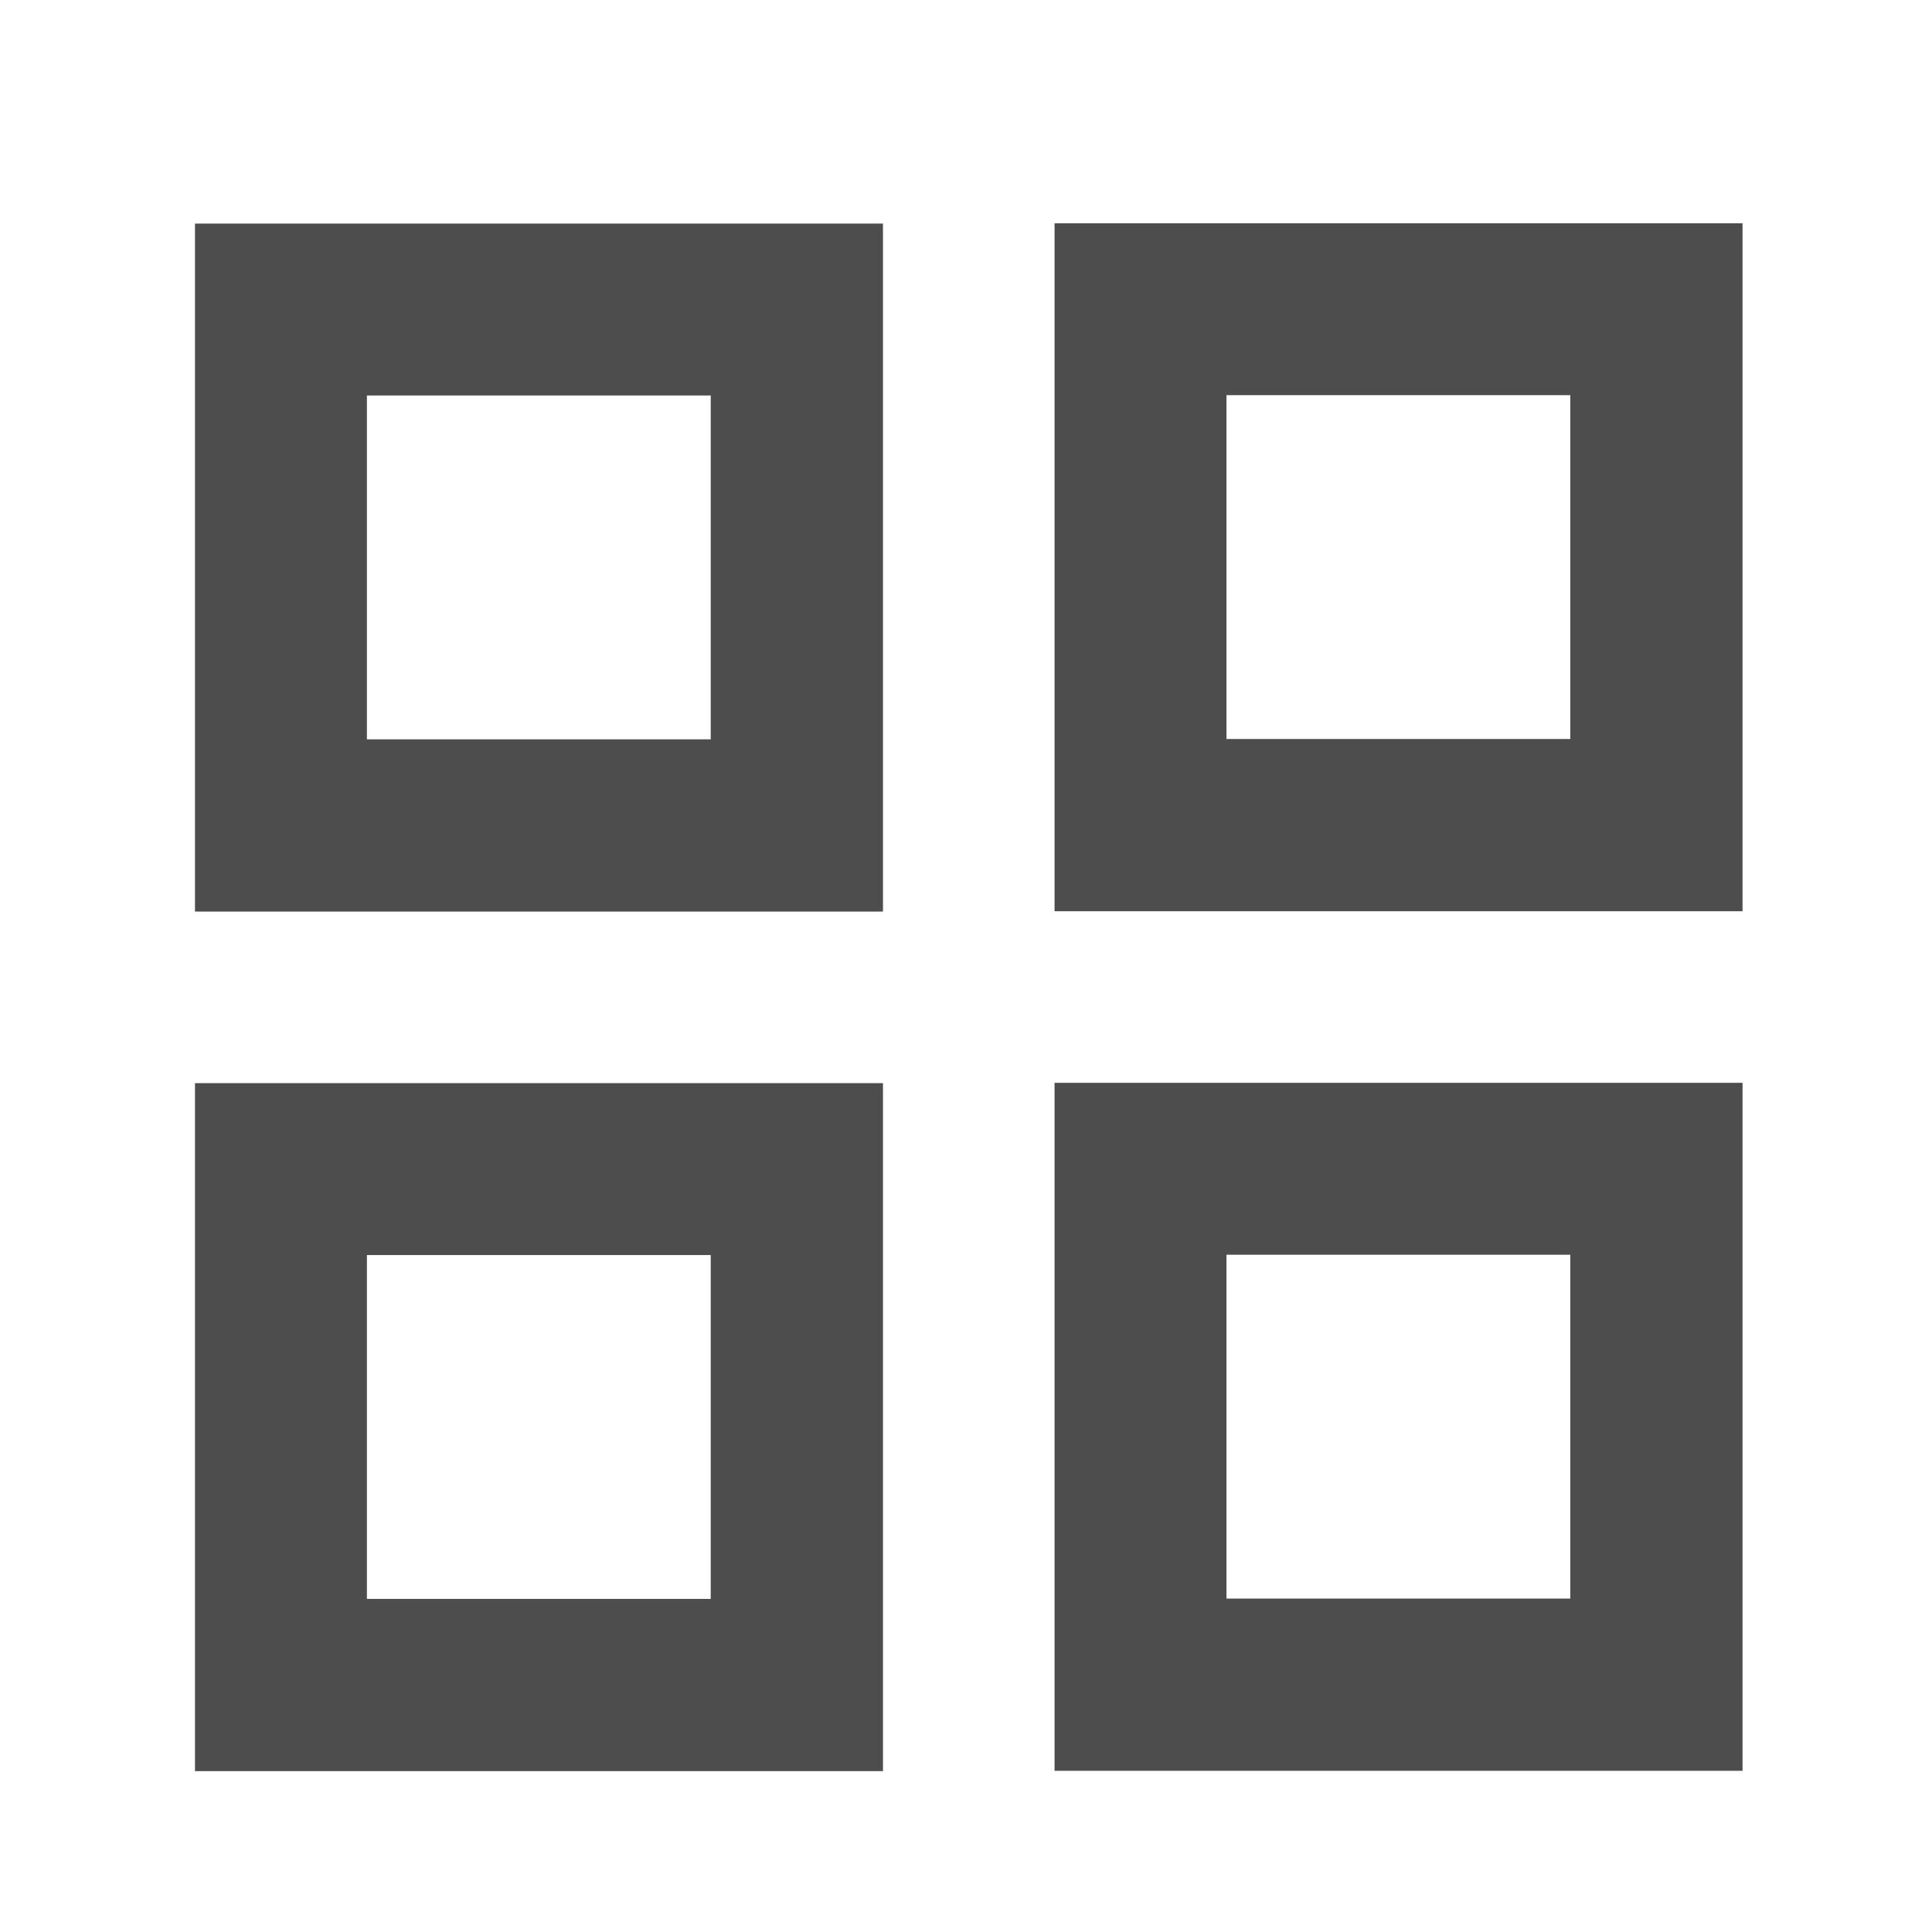 <?xml version="1.0" encoding="UTF-8" standalone="no"?>
<!-- Created with Inkscape (http://www.inkscape.org/) -->

<svg
   width="5.945mm"
   height="5.945mm"
   viewBox="0 0 5.945 5.945"
   version="1.1"
   id="svg1"
   xml:space="preserve"
   sodipodi:docname="categories.svg"
   inkscape:version="1.3 (0e150ed, 2023-07-21)"
   xmlns:inkscape="http://www.inkscape.org/namespaces/inkscape"
   xmlns:sodipodi="http://sodipodi.sourceforge.net/DTD/sodipodi-0.dtd"
   xmlns="http://www.w3.org/2000/svg"
   xmlns:svg="http://www.w3.org/2000/svg"><sodipodi:namedview
     id="namedview1"
     pagecolor="#ffffff"
     bordercolor="#000000"
     borderopacity="0.25"
     inkscape:showpageshadow="2"
     inkscape:pageopacity="0.0"
     inkscape:pagecheckerboard="0"
     inkscape:deskcolor="#d1d1d1"
     inkscape:document-units="mm"
     inkscape:zoom="10.50253"
     inkscape:cx="11.282995"
     inkscape:cy="11.235388"
     inkscape:window-width="1312"
     inkscape:window-height="449"
     inkscape:window-x="0"
     inkscape:window-y="25"
     inkscape:window-maximized="0"
     inkscape:current-layer="svg1" /><defs
     id="defs1" /><g
     id="layer1"
     transform="translate(-89.472,-118.858)"
     style="fill:#4d4d4d"><path
       d="m 90.072,119.546 v 2.117 h 2.117 v -2.117 z m 1.587,1.587 h -1.058 v -1.058 h 1.058 z m -1.587,1.058 v 2.117 h 2.117 v -2.117 z m 1.587,1.587 h -1.058 v -1.058 h 1.058 z m 1.058,-4.233 v 2.117 h 2.117 v -2.117 z m 1.587,1.587 h -1.058 v -1.058 h 1.058 z m -1.587,1.058 v 2.117 h 2.117 v -2.117 z m 1.587,1.587 h -1.058 v -1.058 h 1.058 z"
       id="path2"
       style="fill-rule:evenodd;stroke-width:0.265;fill:#4d4d4d" /></g></svg>
